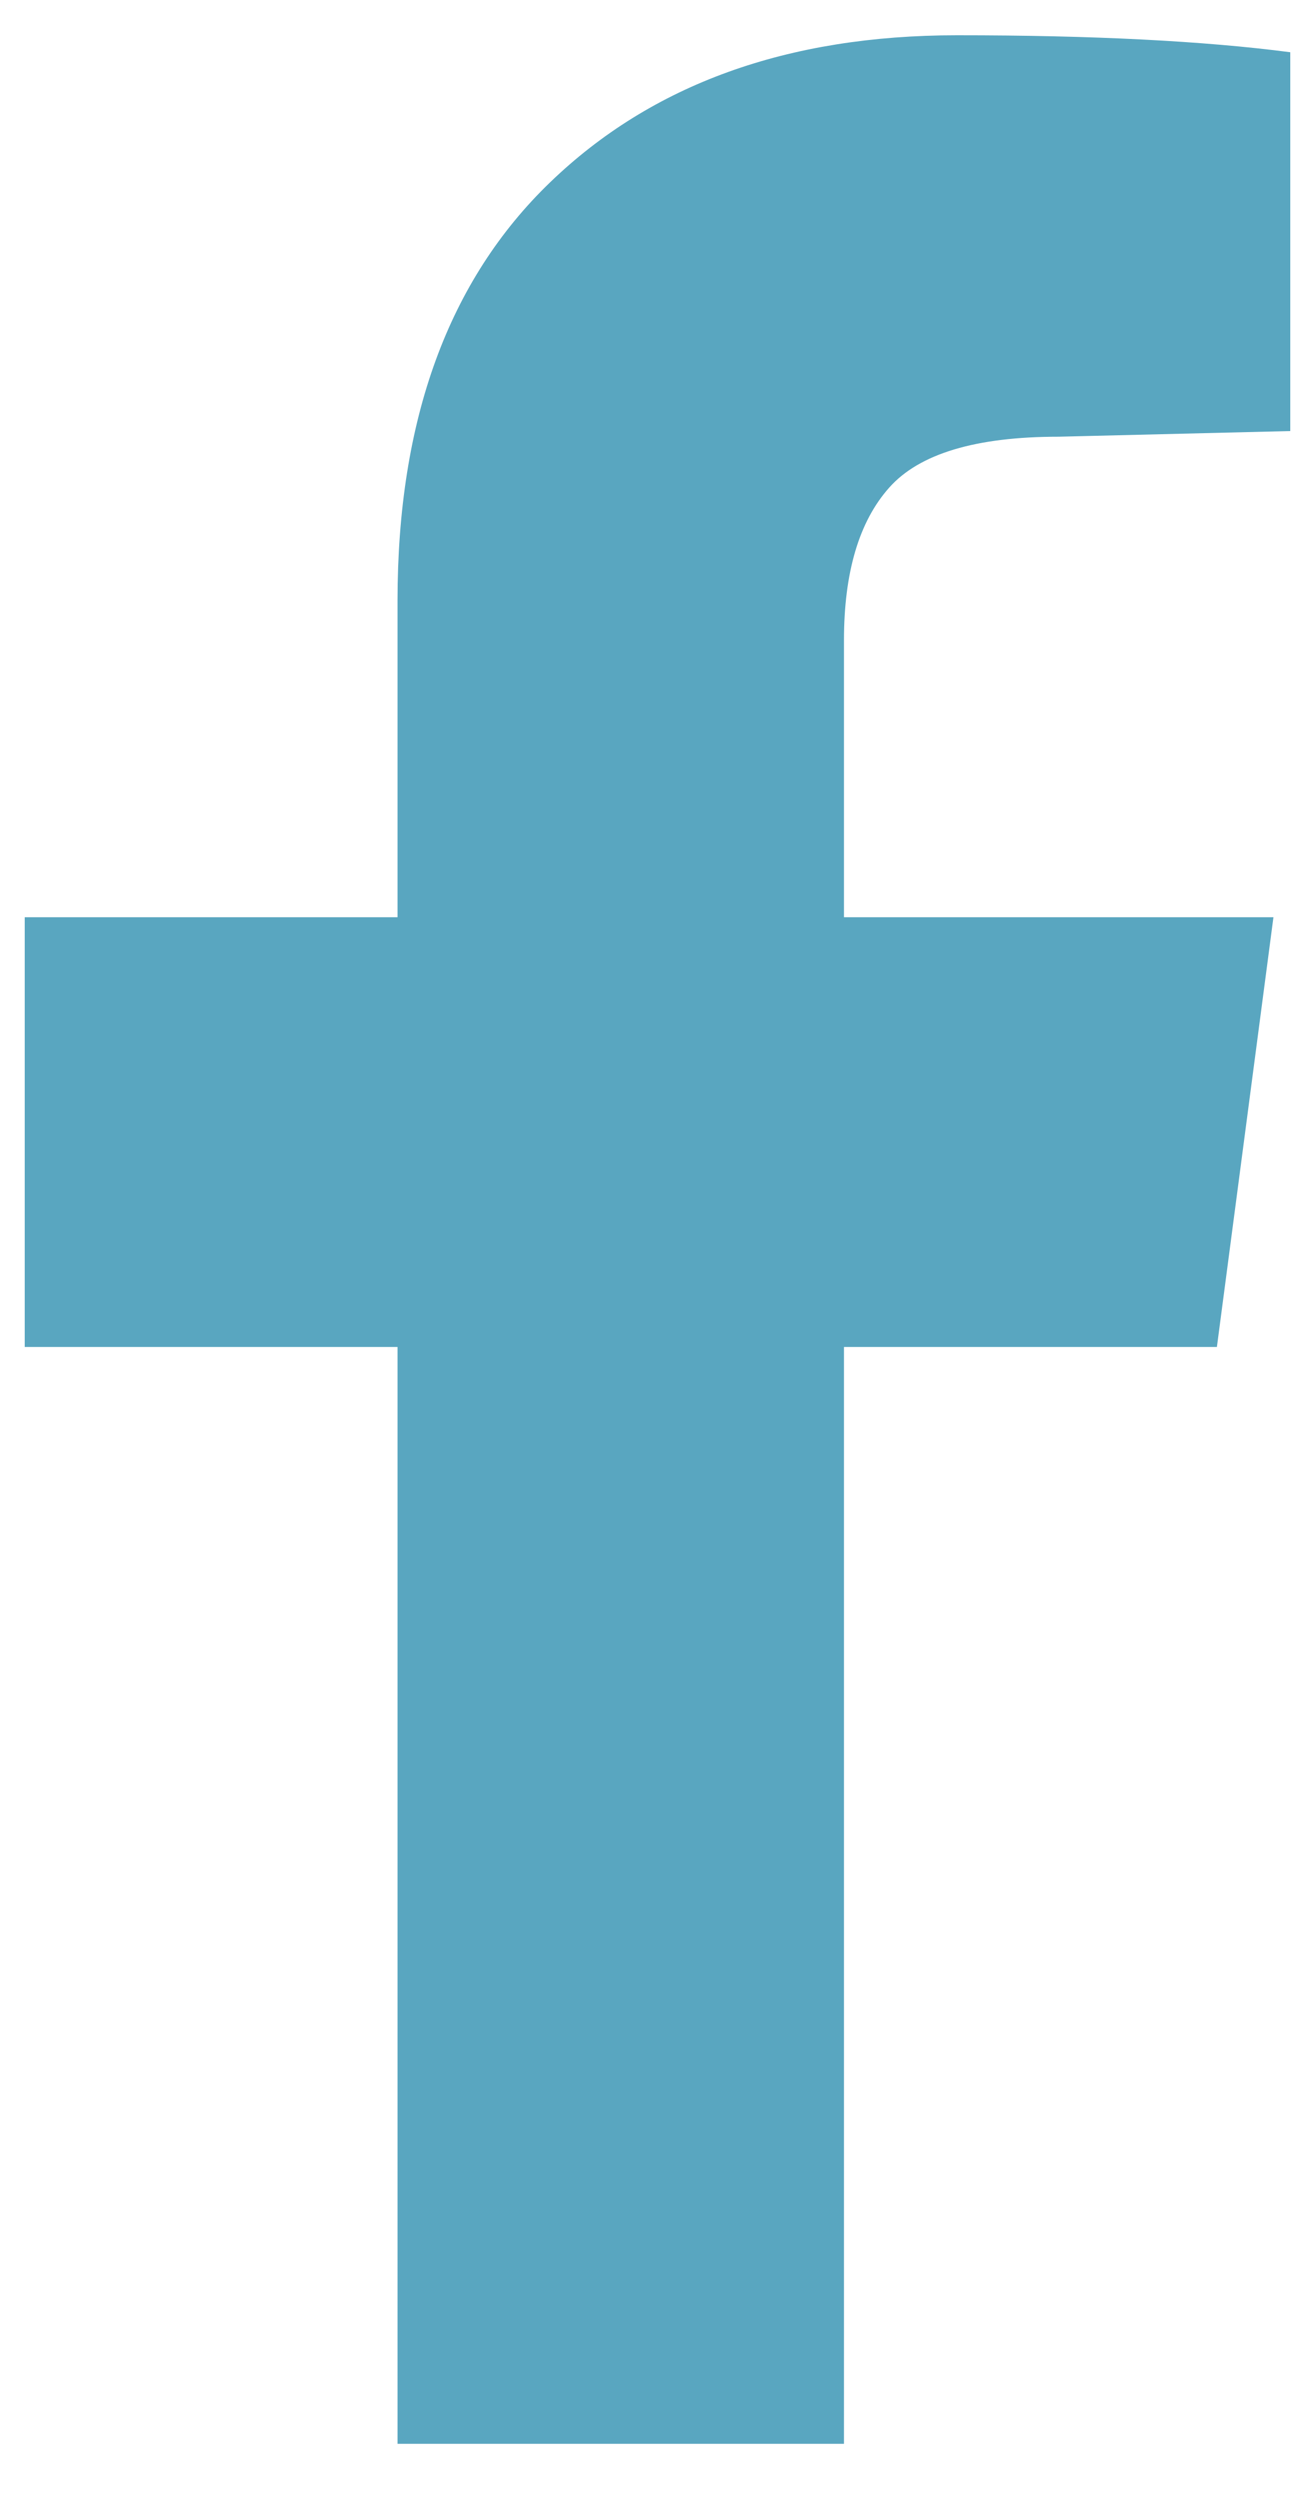 <svg width="10" height="19" viewBox="0 0 10 19" fill="none" xmlns="http://www.w3.org/2000/svg">
<path d="M6.418 18.573H3.023V10.237H0.188V6.971H3.023V4.565C3.023 3.19 3.41 2.13 4.184 1.385C4.957 0.64 5.988 0.268 7.277 0.268C8.309 0.268 9.154 0.311 9.812 0.397V3.276L8.051 3.319C7.421 3.319 6.991 3.448 6.762 3.706C6.533 3.963 6.418 4.35 6.418 4.866V6.971H9.684L9.254 10.237H6.418V18.573Z" fill="#59A6C0"/>
</svg>
